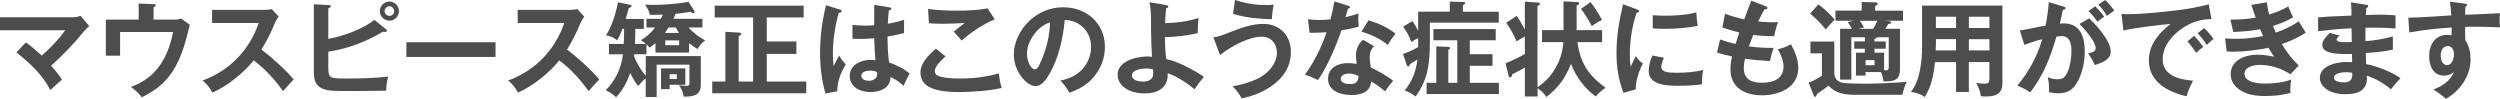 <?xml version="1.0" encoding="UTF-8"?>
<svg id="_レイヤー_2" data-name="レイヤー_2" xmlns="http://www.w3.org/2000/svg" viewBox="0 0 702.04 27.76">
  <defs>
    <style>
      .cls-1 {
        fill: #4d4d4d;
      }
    </style>
  </defs>
  <g id="_レイヤー_1-2" data-name="レイヤー_1">
    <g>
      <path class="cls-1" d="M17.4,22.37c-1.33,1.13-2.35,2-3.25,2.93-2.23-4.32-5.69-7.51-9.54-10.59l2.67-2.81c1.54,1.13,3.02,2.38,4.44,3.71,2.47-2.17,4.67-4.44,6.61-7.11H0v-3.66h20.71c.61,0,1.36-.2,1.94-.4l2.41,2.9c-.58.49-.96.84-1.42,1.39-3.22,3.92-5.57,6.32-9.31,9.75,1.1,1.16,2.23,2.52,3.07,3.89Z"/>
      <path class="cls-1" d="M48.75,5.51c.84,0,1.31-.03,2.12-.32l2.44,1.8c-.09.26-.2.7-.29,1.07-.84,3.51-1.54,5.92-2.7,8.53-2.29,5.22-5.42,8.24-10.5,10.73-.81-1.04-1.57-1.77-3.05-2.93,7.19-2.55,10.41-8.24,11.83-15.4h-14.88v6.64h-4V5.51h9.22V.99l4.18.17c.35.03.64.06.64.32,0,.29-.41.46-.64.55v3.48h5.63Z"/>
      <path class="cls-1" d="M82.48,22.28c-1.13,1.19-2.2,2.38-2.99,3.31-2.44-3.39-4.93-6.09-8.24-8.64-2.76,3.48-7.51,7.31-11.6,9.05-.9-1.54-1.39-2.23-2.76-3.39,7.98-2.93,13.31-8.96,15.75-16.16h-13.08v-3.68h14.74c.49,0,1.54-.06,2-.23l1.97,2.12c-.61.78-.93,1.45-1.31,2.35-1.04,2.5-2.12,4.61-3.54,6.9,2.7,2.03,6.93,5.8,9.05,8.38Z"/>
      <path class="cls-1" d="M105.13,5.57l3.31,2.7c.12.09.23.2.23.35,0,.32-.44.35-.67.35-.09,0-.17,0-.49-.06-4.41,2.73-10.15,4.87-15.32,5.6v4.73c.09,2.73.41,2.81,5.4,2.81,3.8,0,7.63-.12,11.4-.55-.38,1.57-.49,2.58-.55,3.97-.84,0-3.42.03-5.37.06-2,.03-3.92.03-5.08.03-1.39,0-4.18,0-5.34-.14-1.36-.2-2.47-.46-3.48-1.51-.96-1.02-1.04-2.52-1.04-3.86V1.19l4.21.23c.41.03.55.12.55.35,0,.26-.26.41-.7.58v8.56c3.89-.64,9.89-2.81,12.94-5.34ZM112.03,3.13c0,1.48-1.19,2.67-2.67,2.67s-2.7-1.19-2.7-2.67,1.22-2.7,2.7-2.7,2.67,1.22,2.67,2.7ZM108,3.13c0,.73.61,1.33,1.36,1.33s1.33-.61,1.33-1.33-.61-1.36-1.33-1.36-1.36.61-1.36,1.36Z"/>
      <path class="cls-1" d="M139.15,11.87v4.12h-25.03v-4.12h25.03Z"/>
      <path class="cls-1" d="M168.29,22.28c-1.13,1.19-2.2,2.38-2.99,3.31-2.44-3.39-4.93-6.09-8.24-8.64-2.76,3.48-7.51,7.31-11.6,9.05-.9-1.54-1.39-2.23-2.76-3.39,7.98-2.93,13.31-8.96,15.75-16.16h-13.08v-3.68h14.74c.49,0,1.54-.06,2-.23l1.97,2.12c-.61.78-.93,1.45-1.31,2.35-1.04,2.5-2.12,4.61-3.54,6.9,2.7,2.03,6.93,5.8,9.05,8.38Z"/>
      <path class="cls-1" d="M178.35,12.33h3.07c-.46-.38-.96-.75-1.45-1.07,1.6-.87,2.9-2.12,4-3.54h-2.44v-2.44h4.03c.2-.38.38-.72.55-1.16-.87.03-2,.06-2.99.06h-.61c-.32-1.3-.64-1.8-1.39-2.87.75.03,1.51.06,2.26.06,3.28,0,6.73-.32,9.98-.84l1.57,2.46c.06.09.12.23.12.38,0,.23-.15.35-.35.35-.32,0-.55-.2-.75-.41-1.25.2-2.81.44-4.24.58-.17.46-.38.93-.61,1.39h8.15v2.44h-3.86c1.28,1.51,2.9,2.67,4.61,3.62-.81.58-1.65,1.54-2.12,2.44-.84-.52-1.6-1.02-2.38-1.65v2.64h-9.43v-2.67c-.52.46-1.04.87-1.6,1.28-.12-.14-.75-.78-.93-.93v2.78h-3.42c0,.17-.03.46-.06.58.64,1.71,2.03,4.12,3.28,5.45v-5.51h15.46v8.06c0,2.93-2,3.31-4.44,3.31h-.38c-.2-1.33-.55-2.09-1.31-3.19.61.09,1.36.17,2.03.17.52,0,.9-.03.9-.67v-5.28h-9.2v9.08h-3.07v-5.25c-.93.75-1.36,1.28-2.12,2.18-1.02-1.31-1.51-2.21-2.23-3.69-.81,2.44-2.18,4.96-3.97,6.82-.96-.87-1.71-1.42-2.9-1.94,2.73-2.84,4.38-6.18,4.82-10.12h-3.92v-2.9h4.15c.09-1.42.09-2.81.09-4.23h-.46c-.52,1.42-.75,1.94-1.51,3.25-.78-.78-2-1.25-3.1-1.42,1.71-2.7,2.78-6.18,3.36-9.31l3.34.72c.29.06.49.15.49.35,0,.29-.26.38-.75.49-.15.55-.58,2.09-.9,3.13h5.08v2.79h-2.38c-.03.72-.06,2.18-.09,4.23ZM192.45,23.81h-4.41v1.22h-2.41v-5.83h6.82v4.61ZM190.71,9.25c-.35-.49-.67-.99-.96-1.54h-2c-.32.52-.7,1.04-1.04,1.54h4ZM186.82,11.34v1.36h3.89v-1.36h-3.89ZM188.04,20.86v1.3h2.03v-1.3h-2.03Z"/>
      <path class="cls-1" d="M226.41,22.89v3.31h-26.4v-3.31h3.68v-13.95l3.74.2c.23,0,.73.06.73.38,0,.26-.15.38-.73.61v12.76h4.06V4.9h-10.79V1.6h24.98v3.31h-10.36v6.73h8.32v3.51h-8.32v7.74h11.08Z"/>
      <path class="cls-1" d="M236,2.73c.2.06.35.17.35.41,0,.35-.55.44-.81.46-1.04,3.68-1.65,7.69-1.65,11.52,0,1.22.06,2.23.2,3.42.49-.96,1.1-2.12,1.57-2.93.52.96,1.1,1.68,1.86,2.47-1.39,2.23-2.41,4.81-2.41,7.54l-3.31.64c-1.07-3.74-1.51-7.57-1.51-11.46,0-4.38.58-9.08,1.68-13.34l4.03,1.28ZM245.49,1.36l4.41.73c.17.03.41.12.41.38,0,.32-.46.38-.7.41-.15,1.04-.23,2.23-.29,3.8,1.6-.29,2.99-.61,4.55-1.13v3.74c-1.54.38-3.07.7-4.64.96,0,1.97.12,5.39.44,7.28,1.89.67,4.29,1.8,5.77,3.13-.61,1.04-1.04,1.94-1.71,3.45-1.16-1.07-2.23-1.86-3.68-2.49,0,3.25-3.02,4.23-5.74,4.23s-5.69-1.39-5.69-4.55,3.25-4.5,5.98-4.5c.23,0,.73.03,1.22.09-.15-1.91-.29-4.18-.32-6.15-1.36.12-2.73.2-4.09.2-.58,0-1.51-.03-2.03-.06v-3.89c1.28.15,2.44.2,3.63.2.81,0,1.62-.03,2.47-.09,0-2.41,0-4.23.03-5.74ZM244.21,19.84c-.9,0-2.35.29-2.35,1.45,0,1.02,1.19,1.39,2.03,1.39,1.16,0,2.44-.49,2.44-1.86,0-.2-.03-.46-.06-.61-.7-.29-1.31-.38-2.06-.38Z"/>
      <path class="cls-1" d="M265.53,15.84c-.96.81-3.02,2.76-3.02,4.06,0,.52.23,1.04.73,1.31,1.45.72,4.52.84,6.18.84,3.74,0,7.48-.4,11.05-1.45.17,1.39.41,2.76.81,4.09-3.36.81-8.44,1.16-11.92,1.16-2.58,0-6.15-.17-8.44-1.42-1.6-.87-2.44-2.26-2.44-4.09,0-2.67,2.44-5.05,4.35-6.67l2.7,2.18ZM268.86,2.99c2.78,0,5.71-.12,8.47-.64l2,3.08c-3.13,1.28-6.76,3.68-9.28,5.97-.73-.87-1.57-1.83-2.23-2.52.7-.58,2-1.62,3.07-2.44-2.09.15-4.18.23-6.27.23-1.28,0-2.52-.03-3.77-.14l-.23-4.06c2.2.43,5.92.52,8.24.52Z"/>
      <path class="cls-1" d="M297.78,22.62c2.35-.43,4.64-1.48,6.27-3.28,1.45-1.65,2.35-3.97,2.35-6.18,0-2.52-1.13-4.87-3.25-6.29-1.28-.87-2.61-1.19-4.15-1.28-.46,5.05-1.62,10.33-4.09,14.79-.81,1.48-2.2,3.8-4.12,3.8-2.38,0-6.09-3.97-6.09-8.85,0-3.57,1.8-7.05,4.35-9.46,2.61-2.46,5.92-3.83,9.51-3.83,6.47,0,11.72,4.44,11.72,11.11,0,3.31-1.22,6.32-3.42,8.79-1.83,2.09-4,3.13-6.53,4.12-.84-1.42-1.42-2.23-2.55-3.45ZM290.38,9.69c-1.16,1.57-2,3.42-2,5.39,0,2.15,1.13,4.38,2.2,4.38.52,0,.87-.49,1.1-.9.58-1.02,1.31-2.87,1.68-3.97.93-2.76,1.42-5.4,1.51-8.3-1.94.61-3.31,1.8-4.5,3.39Z"/>
      <path class="cls-1" d="M327.56,16.62c2.78.44,8.24,3.25,10.5,4.99-1.02,1.19-1.74,2.12-2.61,3.45-2-1.68-5.08-3.74-7.57-4.5.03.29.03.41.03.52,0,3.77-3.1,5.16-6.44,5.16-1.51,0-3.13-.26-4.55-.93-1.65-.78-3.08-2.26-3.08-4.32,0-3.89,5.37-5.13,8.41-5.13.41,0,.87.03,1.25.09-.12-1.89-.26-4.99-.26-7.11s0-4.15-.06-5.16c-.06-1.04-.17-2-.38-3.04l4.7.78c.32.06.58.12.58.41,0,.35-.35.44-.61.49-.15,1.39-.23,2.81-.29,4.18,3.22-.06,6.32-.46,9.4-1.45-.15.93-.23,2.9-.23,3.83v.41c-2.38.64-6.73,1.13-9.22,1.13,0,1.45.09,4.9.44,6.21ZM321.79,19.23c-1.16,0-3.92.35-3.92,1.94,0,1.45,2.03,1.74,3.13,1.74.81,0,1.6-.14,2.23-.7.58-.52.61-1.07.61-1.83,0-.29,0-.52-.03-.9-.7-.18-1.31-.26-2.03-.26Z"/>
      <path class="cls-1" d="M345.07,9.17c3.34-1.3,6.38-2.46,9.69-2.46,4.64,0,7.74,3.28,7.74,7.89,0,4.18-2.18,7.34-5.54,9.63-2.49,1.71-5.34,2.84-8.3,3.37-.64-1.25-1.54-2.38-2.52-3.37,2.61-.46,4.93-1.1,7.31-2.29,2.58-1.33,5.13-4.03,5.13-7.11,0-2.55-1.62-4.52-4.26-4.52-3.74,0-8.85,2.84-11.72,5.16l-1.86-4.99c1.19-.09,2.67-.64,4.32-1.31ZM355.66,1.42c.46,0,1.22-.03,2-.12-.26,1.33-.44,2.7-.52,4.09-3.77-.09-7.25-.41-10.88-1.48l.55-3.92c2.96.99,5.71,1.42,8.85,1.42Z"/>
      <path class="cls-1" d="M381.47,3.77c-.03.55-.03.9-.03,1.28,0,.44,0,1.34.12,2.44-1.6.44-3.22.78-4.87,1.04-1.42,4.18-4.03,10.38-6.58,13.95-1.19-.61-2.35-1.1-3.65-1.51,2.61-3.63,4.64-7.69,6.06-11.92-1.54.12-2.7.14-4.76.17l-.46-3.83c1.1.14,2.03.23,3.13.23s2.18-.09,3.19-.17c.44-1.65.81-3.34,1.1-5.05l3.89,1.22c.29.09.52.2.52.44s-.23.32-.58.35c-.2.64-.46,1.57-.7,2.41,1.31-.29,2.35-.61,3.63-1.04ZM385.82,12.97c-.78.93-1.19,1.68-1.19,2.93,0,1.04.15,2.06.32,3.07,1.97.87,4.61,2.38,6.27,3.71-.78.87-1.6,1.97-2.26,2.96-1.54-1.25-2.67-2.09-3.89-2.76-.38,3.13-2.96,3.8-5.66,3.8-2.87,0-6.47-1.1-6.47-4.55,0-3.1,2.78-4.41,5.51-4.41.87,0,1.68.09,2.52.23-.09-.7-.2-1.77-.2-2.49,0-1.6.84-3.45,2.03-4.29l3.02,1.8ZM378.74,20.65c-.87,0-2.23.4-2.23,1.48,0,1.22,1.62,1.48,2.55,1.48,1.68,0,2.35-.61,2.44-2.26-.81-.44-1.83-.7-2.76-.7ZM391.88,9.43c-.78,1.02-1.54,2.09-2.2,3.19-2.03-1.74-4.81-2.99-7.37-3.74l2-3.19c2.96.93,5.28,2,7.57,3.74Z"/>
      <path class="cls-1" d="M397.51,27.09c-1.13-.9-1.74-1.16-3.05-1.68,2.12-2.64,3.16-5.37,3.57-8.7-.2.12-1.86,1.16-2.15,1.36-.03.23-.12.58-.44.58-.26,0-.35-.23-.44-.49l-1.02-2.99c1.48-.52,2.93-1.19,4.26-1.94v-2.5c-.67.26-1.19.58-1.89,1.07-.75-1.83-1.19-2.7-2.32-4.32l2.61-1.57c.58.87,1.13,1.77,1.6,2.7V3.28h8.88V.44l3.89.12c.17,0,.44.06.44.29,0,.2-.17.38-.64.64v1.8h10.07v3.08h-19.35v5.02c0,5.92-.35,10.79-4.03,15.72ZM420.91,23.26v3.13h-20.3v-3.13h2.73v-10.24l3.16.14c.49.03.73.14.73.35s-.15.32-.52.46v9.28h2.52v-11.95h-6.7v-3.13h17.49v3.13h-7.28v3.92h6.38v3.25h-6.38v4.79h8.18Z"/>
      <path class="cls-1" d="M437.24,18.33c1.04-2.06,1.62-4.18,1.77-6.5h-5.98v-3.37h6.03V.38l3.86.2c.29.03.52.06.52.38,0,.23-.17.38-.7.58v6.93h7.16v3.37h-6.93c.84,5.95,3.1,9.31,7.92,12.82-1.02.58-2.03,1.57-2.78,2.44-3.1-2.21-5.6-5.63-6.96-9.17-1.65,4.15-3.42,6.53-6.88,9.31-.81-1.16-1.36-1.62-2.49-2.47v2.32h-3.57v-8.12c-1.13.67-2.32,1.28-3.51,1.86-.17.64-.29.9-.64.9-.29,0-.35-.2-.44-.55l-.84-3.39c1.86-.78,3.68-1.65,5.42-2.61v-4.93c-.75.38-1.62.87-2.29,1.39-1.07-2.38-1.51-3.1-2.93-5.25l2.93-1.94c.87,1.22,1.62,2.55,2.29,3.86V.46l3.71.26c.23.03.52.06.52.35,0,.35-.41.49-.67.58v22.86c2.44-1.74,4.09-3.48,5.45-6.18ZM449.86,5.6c-.78.35-2.2,1.19-2.84,1.74-.93-1.71-1.86-3.28-3.05-4.85l2.67-1.91c1.07,1.36,2.47,3.45,3.22,5.02Z"/>
      <path class="cls-1" d="M459.65,2.64c.49.17.67.29.67.49,0,.26-.29.38-.73.41-1.31,3.92-1.91,7.89-1.91,12.04,0,1.19.06,2,.26,3.19.32-.81,1.02-2.32,1.42-3.02.55.84,1.16,1.51,1.97,2.06-1.02,2-2.09,5.08-1.97,7.28l-3.48.99c-1.42-3.95-1.94-7.05-1.94-11.26,0-4.96.75-8.85,1.83-13.63l3.89,1.45ZM467.25,16.19c-.29.67-.73,1.77-.73,2.5,0,1.74,2.26,1.74,4.5,1.74,2.44,0,4.9-.2,7.28-.78-.26,1.13-.35,2.32-.35,3.51v.52c-1.86.29-4.84.41-6.73.41-2.87,0-8.24-.14-8.24-4.12,0-1.51.41-3.02,1.04-4.38l3.22.61ZM467.57,4.41c2.96,0,5.92-.2,8.79-.93.06,1.42.2,2.79.38,3.77-2.99.61-6.06.84-9.11.84-1.19,0-2.35-.03-3.51-.12v-3.71c1.16.09,2.29.15,3.45.15Z"/>
      <path class="cls-1" d="M491.81.2l4,1.54c.23.09.52.23.52.49,0,.32-.35.41-.87.44-.58,1.01-1.19,2.23-1.74,3.36,1.36.15,2.73.23,4.06.23.46,0,1.13-.03,1.54-.06-.46,1.07-.9,2.76-1.07,3.95h-.73c-1.74,0-3.45-.12-5.19-.35-.38.93-.87,2.23-1.22,3.22,2.29.35,4.61.43,6.93.43-.41,1.19-.75,2.44-1.04,3.69-2.32-.12-4.64-.32-6.96-.64-.23.84-.35,1.71-.35,2.61,0,3.28,2.23,4.12,5.13,4.12,3.07,0,6.03-1.04,6.03-4.64,0-1.51-.84-3.45-1.6-4.76,1.39-.32,2.41-.7,3.68-1.39,1.1,1.97,2.06,4.32,2.06,6.61,0,5.57-5.42,7.71-10.21,7.71s-8.85-2.15-8.85-7.31c0-1.16.17-2.47.46-3.6-1.83-.38-2.96-.67-4.23-1.1l.87-3.66c1.42.49,2.87.93,4.35,1.25.32-1.07.67-2.15,1.04-3.22-1.6-.38-3.19-.84-4.76-1.42l.75-3.83c1.77.64,3.57,1.19,5.4,1.57.26-.72,1.16-3.19,1.97-5.25Z"/>
      <path class="cls-1" d="M515.1,11.66v9.2c.2,1.25.93,2.09,2.2,2.35,1.51.29,5.19.29,6.85.29,3.42,0,7.77-.26,11.28-.49-.58,1.1-.93,2.41-1.22,3.62h-13c-2.9,0-5.66-.26-7.72-2.58-.44.35-1.02.78-1.65,1.22-.58.38-1.19.81-1.62,1.13-.12.49-.2.78-.52.78-.26,0-.35-.2-.46-.52l-1.36-3.48c1.22-.35,2.7-1.22,3.74-1.92v-6.29h-3.22v-3.31h6.7ZM515.19,5.54c-.87.87-1.71,1.74-2.47,2.73-1.13-1.36-3.02-3.37-4.41-4.44l2.32-2.61c1.36.99,3.57,2.96,4.55,4.32ZM523.69,13.69h-2.99v-2.06h2.99v-1.16h-3.8v11.89h-3.16v-14.27h3.31c-.35-.67-.73-1.28-1.16-1.89l1.77-.38h-5.22v-2.84h7.37V.55l3.74.12c.49,0,.75.09.75.41,0,.26-.29.41-.73.61v1.3h7.83v2.84h-5.08l1.04.09c.29.03.75.12.75.38,0,.29-.38.38-.84.46-.23.41-.58.96-.84,1.33h4.12v11.28c0,2.93-1.25,3.51-4.38,3.51h-.23c-.15-.96-.29-1.74-.73-2.64h-4.32v.99h-2.7v-6.44h2.49v-1.1ZM523.43,7.72l-1.57.38h4.15c.44-.72.84-1.48,1.16-2.26h-4.87c.41.58.81,1.25,1.13,1.89ZM523.89,18.3h2.52v-1.42h-2.52v1.42ZM529.55,11.63v2.06h-3.16v1.1h2.7v4.93c.12.03.17.03.26.03.96,0,1.04-.23,1.04-1.13v-8.15h-3.36v.09c0,.17-.41.32-.64.35v.73h3.16Z"/>
      <path class="cls-1" d="M552.89,25.82h-3.6v-8.38h-5.92c-.35,3.57-.93,6.67-2.87,9.8-1.07-.81-2.58-1.25-3.89-1.45,1.45-1.83,2.06-3.74,2.52-5.97.44-2.23.61-4.5.61-6.76V1.57h22.57v21.76c0,3.13-2,3.77-4.73,3.77-.38,0-.99-.03-1.31-.06-.15-1.28-.7-2.64-1.33-3.77.75.14,1.54.23,2.29.23,1.25,0,1.42-.41,1.42-1.57v-4.5h-5.77v8.38ZM549.29,10.99h-5.66v1.51c0,.44-.03,1.28-.06,1.65h5.71v-3.16ZM549.29,4.7h-5.66v3.16h5.66v-3.16ZM558.66,7.86v-3.16h-5.77v3.16h5.77ZM558.66,14.16v-3.16h-5.77v3.16h5.77Z"/>
      <path class="cls-1" d="M575.33.58l4.15,1.28c.32.09.55.17.55.41,0,.38-.49.46-.75.49-.26,1.36-.52,2.58-.84,3.86.23-.03.7-.06.99-.06,4.87,0,6,3.92,6,8.04,0,2.64-.61,5.66-1.83,7.98-1.25,2.44-2.78,3.62-5.57,3.62-.93,0-1.74-.12-2.64-.32v-1.04c0-1.16-.09-2.09-.35-3.19.93.4,1.62.61,2.64.61,1.48,0,2.2-.32,3.05-2.32.67-1.6.96-3.89.96-5.63,0-1.88-.35-4.18-2.76-4.18-.32,0-.84.06-1.45.15-1.74,5.97-3.57,10.64-7.34,15.66-1.04-.73-2.47-1.48-3.65-1.89,3.22-3.83,5.6-8.24,6.99-13.02-1.28.26-2.99.81-5.02,1.57l-1.25-4.06c.96-.12,2.03-.32,3.13-.55,1.51-.32,3.05-.64,4.09-.81.44-2.18.75-4.38.9-6.59ZM586.68,5.16c1.74,1.65,3.48,3.6,4.73,5.63.7,1.19,1.31,2.38,1.31,3.8,0,2.15-2.49,3.04-4.44,3.68-.46-1.02-1.25-2.38-1.89-3.28,1.31-.29,2.12-.52,2.12-1.54,0-1.77-3.31-5.48-4.55-6.73l2.73-1.57ZM588.39,1.77c.93.93,1.74,1.86,2.49,2.93-.67.44-1.25.87-1.86,1.39-.81-1.1-1.57-2.03-2.52-3.02l1.89-1.31ZM591.17,0c.96.93,1.83,1.91,2.55,2.99-.64.41-1.54,1.04-2.09,1.48-.73-1.28-1.36-2.15-2.41-3.19l1.94-1.28Z"/>
      <path class="cls-1" d="M597.63,3.97c4.12,0,9.69-.58,13.84-1.1,2.96-.35,5.92-.9,8.79-1.65l.75,4.15c-2.7,0-5.02.67-7.34,2.03-3.25,1.92-6.35,5.28-6.35,9.25,0,4.64,4.79,5.71,8.53,6-.78,1.45-1.36,2.79-1.83,4.38-5.25-1.19-10.59-4-10.59-10.09,0-4.38,2.81-7.69,6.09-10.21-2.76.17-10.7,1.19-13.23,1.83l-.55-4.67c.64.06,1.25.09,1.89.09ZM618.69,13.17c-.61.44-1.42,1.13-1.94,1.68-.87-1.3-1.51-2.15-2.47-3.22l1.89-1.6c.73.78,1.94,2.26,2.52,3.13ZM621.59,10.96c-.64.46-1.33,1.07-1.89,1.65-.84-1.31-1.51-2.12-2.55-3.28l1.8-1.45c.81.7,2.03,2.18,2.64,3.07Z"/>
      <path class="cls-1" d="M632.2,1.36l4.38-.72c.15,1.19.32,2.26.64,3.42,1.91-.58,3.63-1.25,5.37-2.26.46,1.19.87,2.09,1.36,3.07-1.8,1.07-3.66,1.77-5.66,2.41.26.67.55,1.3.81,1.86,2.2-.7,4.55-1.86,6.44-3.16.49.9,1.31,2.2,1.94,3.16-2.03,1.42-4.35,2.41-6.7,3.22,1.31,2.26,2.87,4.21,4.73,6.03l-2.32,2.47c-2.49-1.68-5.63-2.64-8.64-2.64-1.51,0-4.26.52-4.26,2.49,0,2.47,3.97,2.76,5.74,2.76,2.35,0,5.19-.29,7.4-1.16-.17.9-.29,1.83-.29,2.73,0,.35.03.67.09,1.02-2.35.7-4.81.9-7.25.9s-4.93-.32-7.05-1.74c-1.57-1.07-2.52-2.52-2.52-4.44,0-3.89,4.12-5.42,7.4-5.42,1.6,0,3.22.23,4.79.55-.67-.93-.99-1.48-1.54-2.49-2.96.61-6.9,1.1-9.92,1.1-.64,0-1.25-.03-1.86-.09l-.44-3.65c.87.06,2,.12,3.02.12,2.58,0,5.11-.26,7.66-.78-.23-.49-.55-1.22-.84-1.92-2.38.49-5.11.67-7.54.78l-.81-3.48c2.47.03,4.64-.14,7.11-.55-.41-1.1-.84-2.38-1.22-3.57Z"/>
      <path class="cls-1" d="M658.65,26.46c-1.94,0-4.21-.41-5.74-1.71-.87-.75-1.45-1.68-1.45-2.87,0-3.48,4.73-4.47,7.43-4.47.55,0,1.22.03,1.62.06,0-.67,0-1.1-.03-2.32-.67.03-1.1.03-1.54.03-.35,0-.87,0-1.51-.03-1.68-.06-5.28-.26-5.28-2.49,0-1.25.78-2.09,2.06-3.42l2.78.72c-.64.61-.81.84-.81,1.13,0,.64,1.02.75,2.15.75.99,0,1.65,0,2.09-.03l-.06-3.86c-3.16.12-6.27.43-9.4.81v-3.89c2.26-.2,4.38-.29,9.37-.49v-1.02c0-.87-.06-1.86-.15-2.7l4.44.7c.17.03.41.12.41.38s-.17.38-.52.49c-.06.58-.12,1.3-.14,1.97,1.62-.06,3.1-.09,3.8-.09.9,0,3.02.06,4.53.2v3.68c-2.15-.17-4.03-.23-6.06-.23-.78,0-1.6,0-2.38.03v3.77c2.58-.2,5.19-.61,7.69-1.33v3.71c-2.12.49-4.44.72-7.6.96,0,.67.03,1.86.09,3.1,2.84.49,7.34,2.23,9.66,3.95-.84.87-1.8,2-2.7,3.13-1.89-1.65-4.35-3.05-6.76-3.83.03.26.03.49.03.76,0,3.65-2.93,4.44-6,4.44ZM658.88,20.28c-.99,0-3.45.17-3.45,1.56,0,1.1,1.83,1.31,2.64,1.31,1.57,0,2.5-.49,2.5-2.21,0-.12,0-.23-.03-.49-.58-.12-1.07-.17-1.65-.17Z"/>
      <path class="cls-1" d="M687.94.49l4.21.52c.49.06.67.14.67.32,0,.26-.17.35-.46.49-.09.78-.12,1.54-.12,2.32,3.92-.14,6.76-.26,9.78-.44-.09.75-.09,1.57-.09,1.94,0,.41,0,1.1.12,2.03-2.73-.12-5.54-.17-7.34-.17-.81,0-1.65,0-2.47.06v1.8c0,.55.03,1.45.06,1.97,1.07,1.42,1.48,3.54,1.48,5.28,0,4.67-2.96,8.96-6.93,11.14-1.16-1.07-2.18-1.8-3.54-2.58,2.44-.99,4.79-2.41,5.8-4.96-.78.7-1.74,1.02-2.79,1.02-3.1,0-4.18-2.84-4.18-5.51,0-3.13,1.65-5.92,5.08-5.92.35,0,.78.03,1.22.12.03-.75.03-1.62.03-2.2-4,.26-7.98.67-11.89,1.39l-.29-4.15c2.47,0,7.77-.35,12.07-.64-.09-1.3-.17-2.55-.41-3.83ZM685.39,15.58c0,1.1.38,2.7,1.8,2.7s1.91-1.91,1.91-3.08c0-1.01-.46-2.26-1.68-2.26-1.48,0-2.03,1.36-2.03,2.64Z"/>
    </g>
  </g>
</svg>